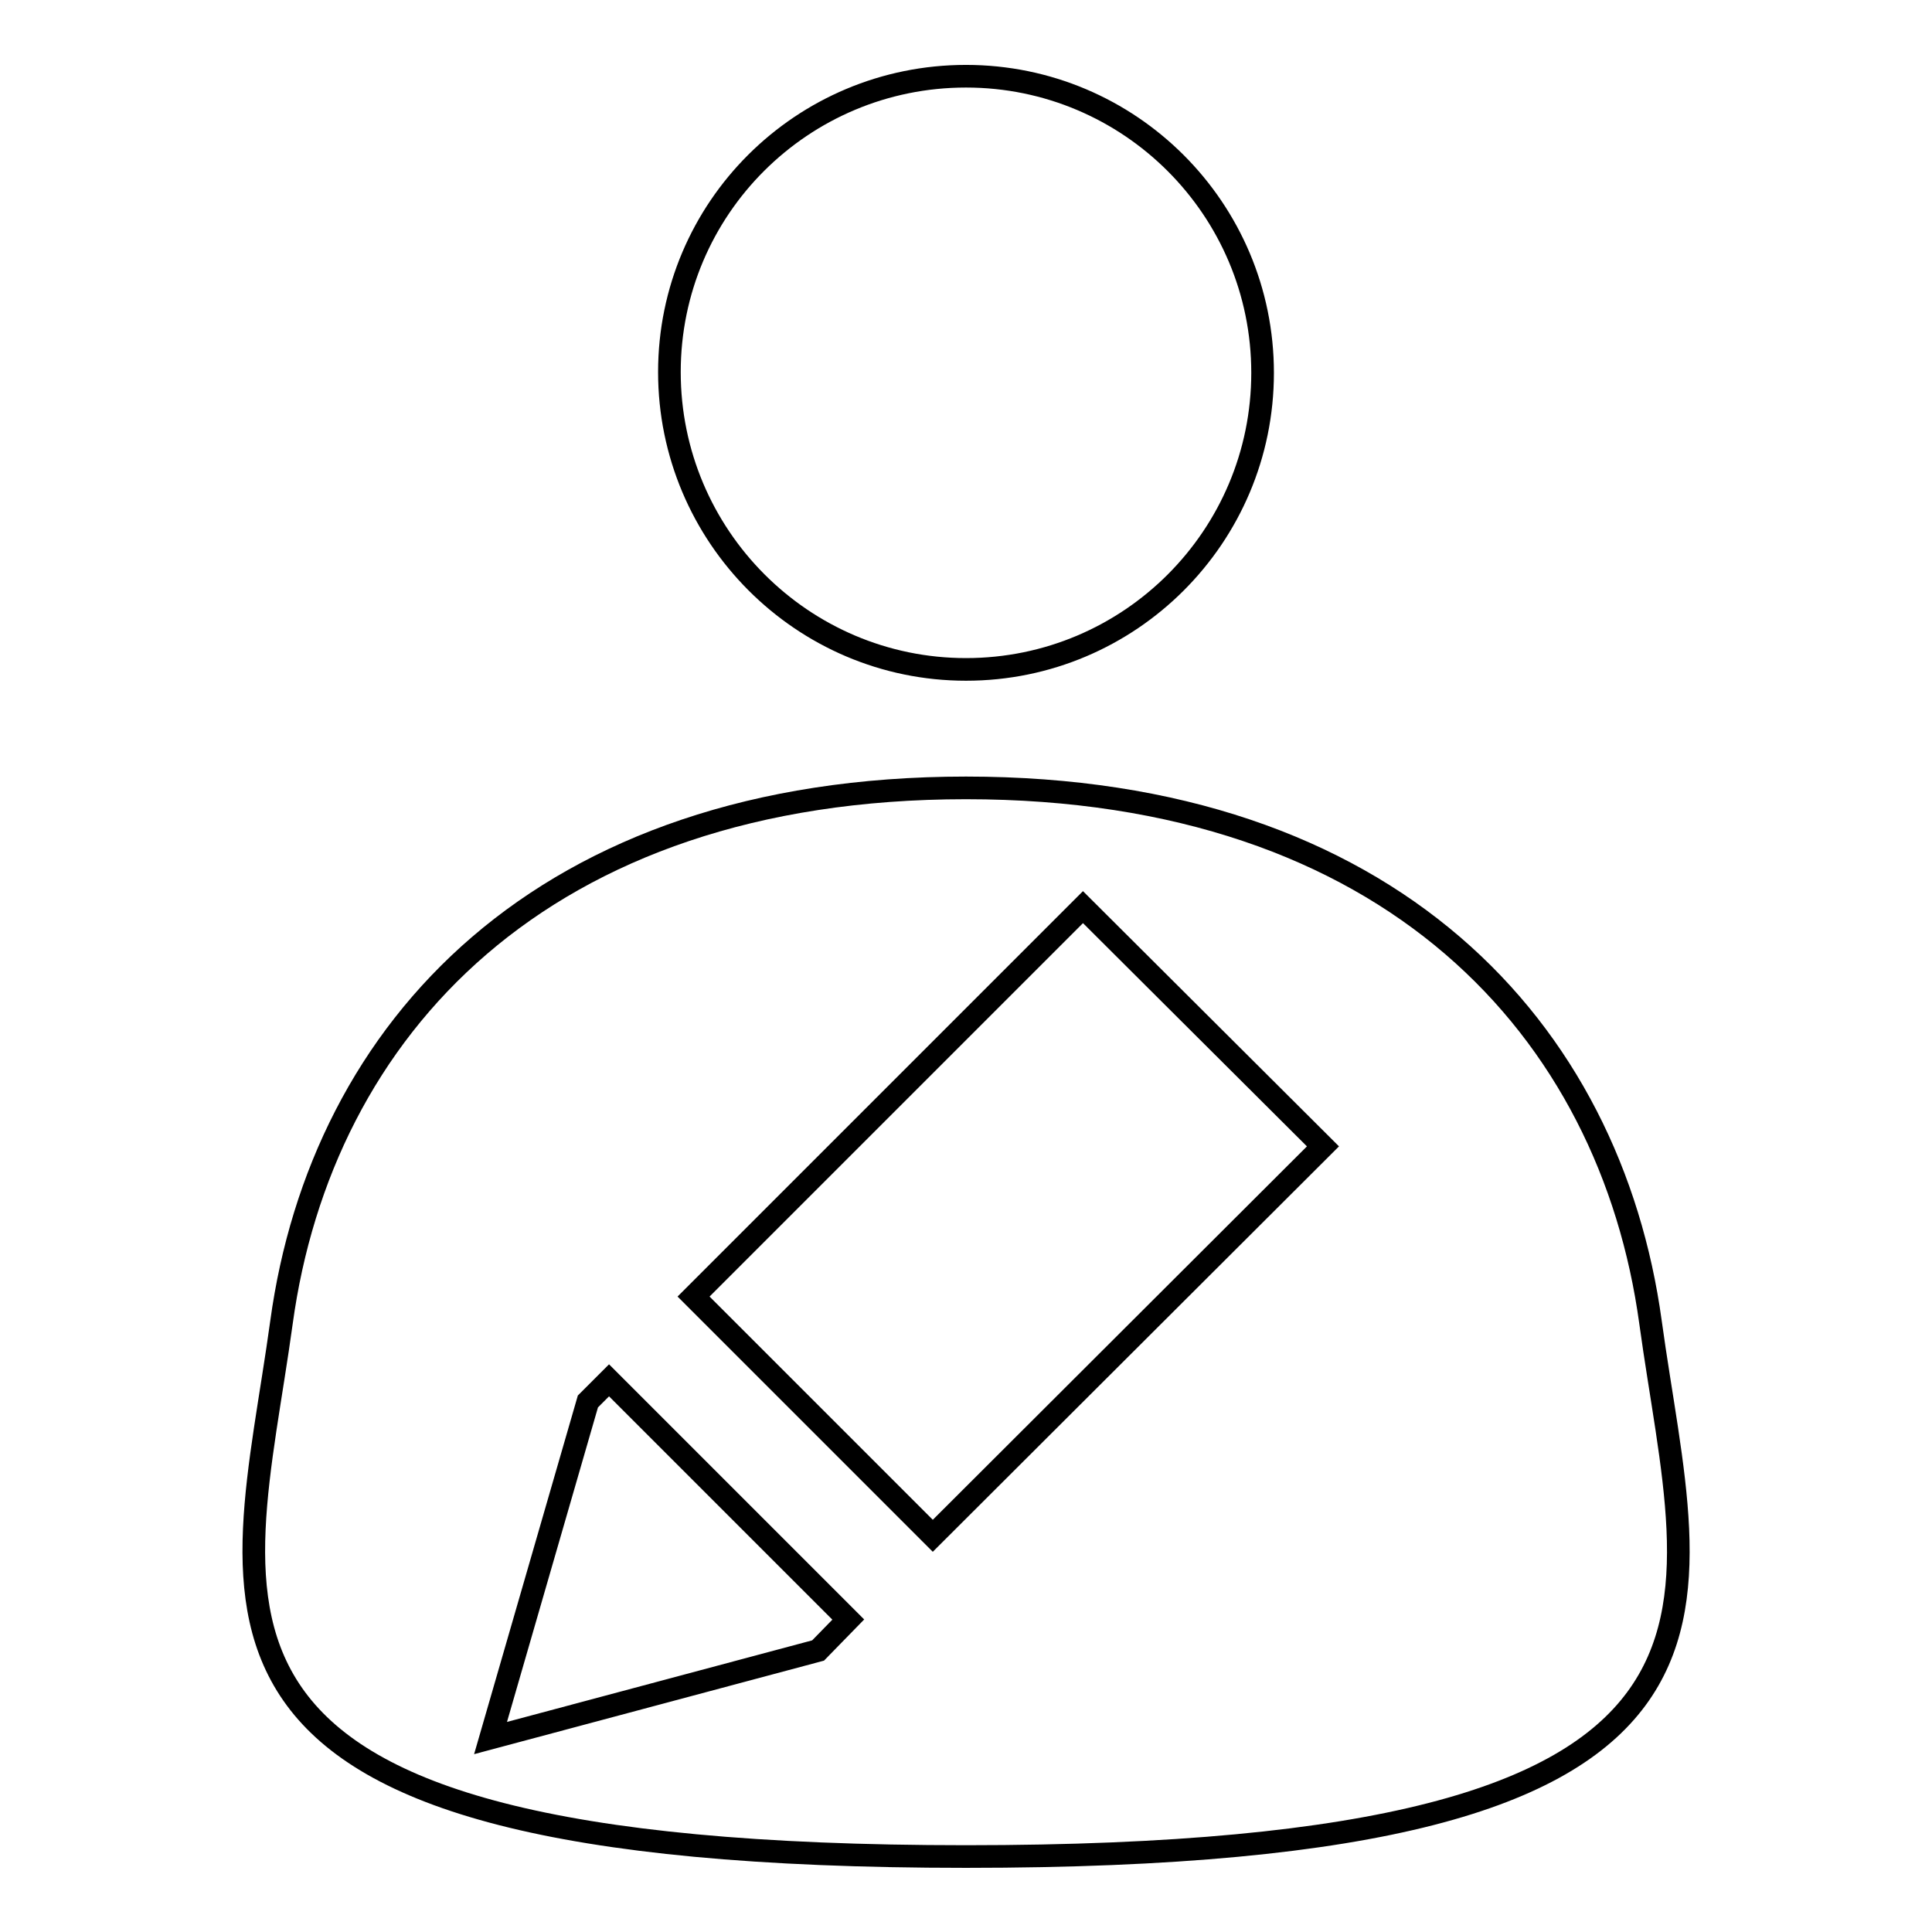 <?xml version="1.0" encoding="utf-8"?>
<!-- Svg Vector Icons : http://www.onlinewebfonts.com/icon -->
<!DOCTYPE svg PUBLIC "-//W3C//DTD SVG 1.1//EN" "http://www.w3.org/Graphics/SVG/1.1/DTD/svg11.dtd">
<svg version="1.1" xmlns="http://www.w3.org/2000/svg" xmlns:xlink="http://www.w3.org/1999/xlink" x="0px" y="0px" viewBox="0 0 256 256" enable-background="new 0 0 256 256" xml:space="preserve">
<g><g><path stroke-width="3" fill-opacity="0" stroke="#000000"  d="M128,88.7c21.7,0,39.3-17.6,39.3-39.3c0-21.7-17.6-39.3-39.3-39.3S88.7,27.6,88.7,49.3C88.7,71,106.3,88.7,128,88.7z M218.7,175.2c-5.3-38.7-34.4-70.8-90.7-70.8c-56.3,0-85.4,32.1-90.7,70.8C32,213.9,17.5,246,128,246C238.6,246,224,213.9,218.7,175.2z M108.4,218.7L65,230.3l12.9-44.6l2.8-2.8l31.7,31.7L108.4,218.7z M123.6,203.5l-31.7-31.7l51.6-51.6l31.8,31.7L123.6,203.5z"/></g></g>
</svg>